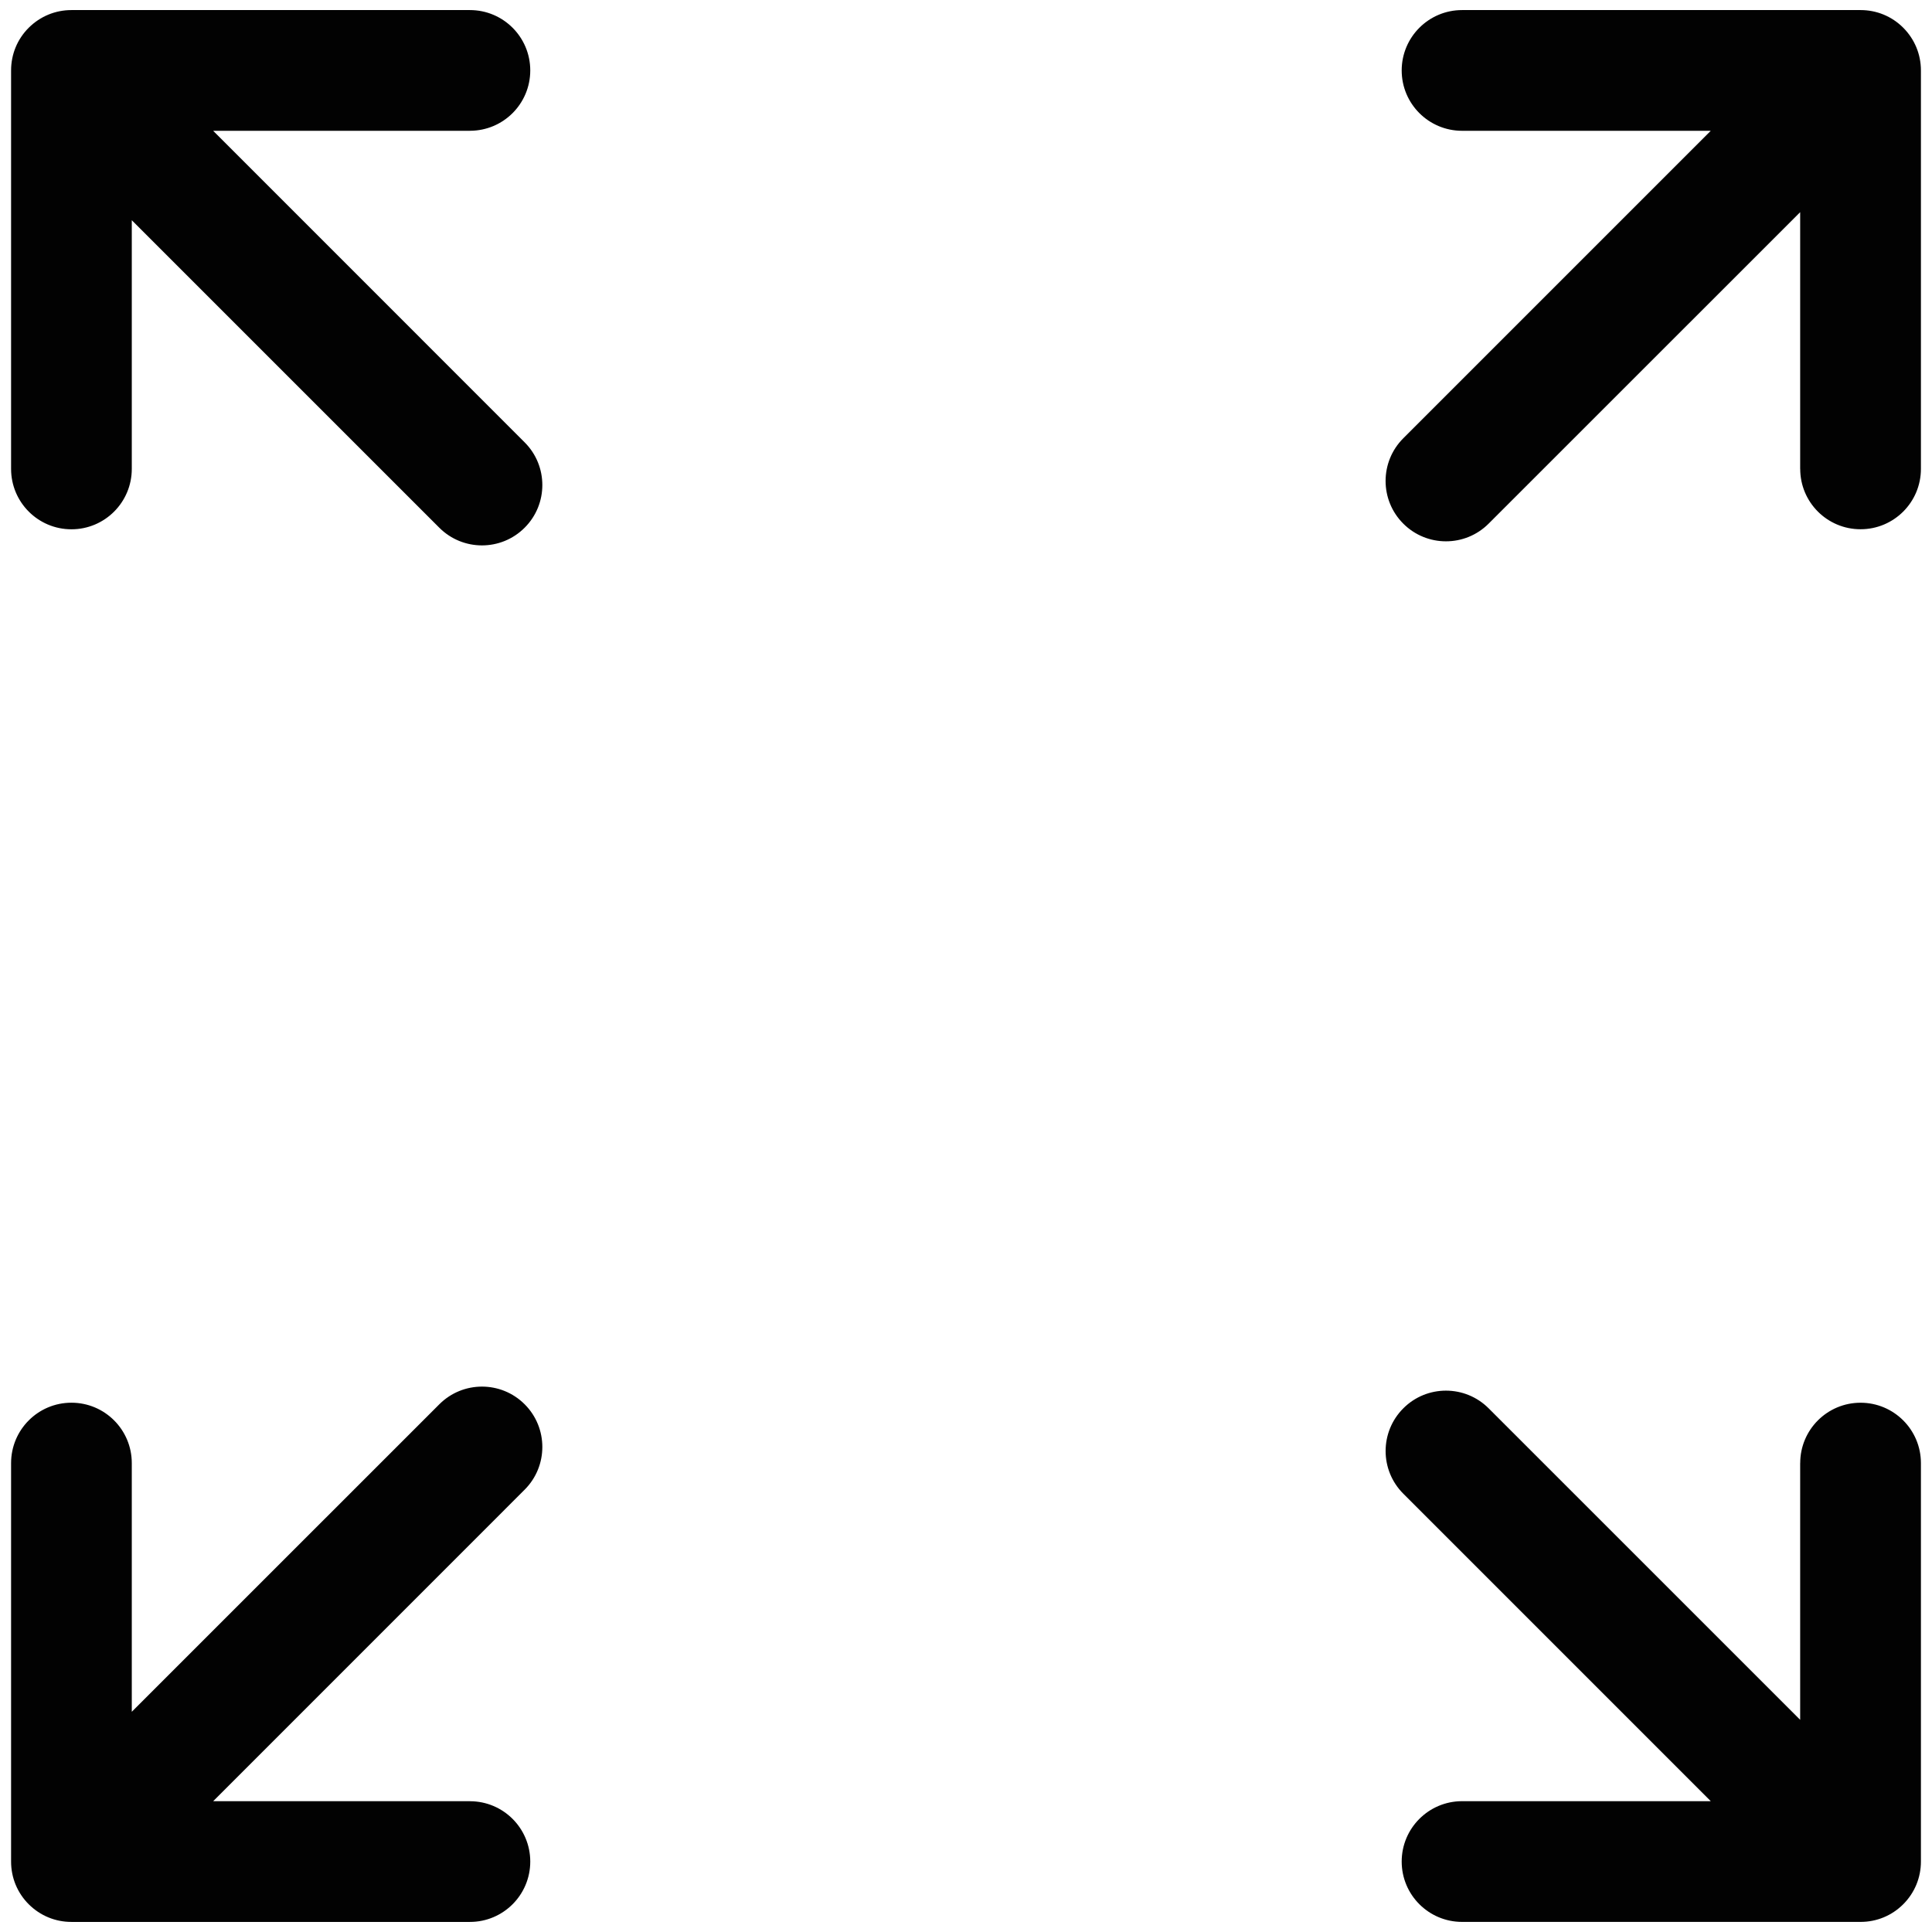 <?xml version="1.0" encoding="UTF-8"?> <svg xmlns="http://www.w3.org/2000/svg" xmlns:xlink="http://www.w3.org/1999/xlink" version="1.1" id="Layer_1" x="0px" y="0px" width="80px" height="80px" viewBox="0 0 80 80" xml:space="preserve"> <path fill="#020202" d="M21.726,58.149c-0.977-0.977-2.559-0.977-3.535,0L5.457,70.881V60.584c0-1.381-1.118-2.501-2.499-2.501 s-2.499,1.12-2.499,2.501v16.5c0,0.667,0.258,1.294,0.73,1.767c0.475,0.473,1.102,0.732,1.769,0.732h16.5 c1.381,0,2.499-1.12,2.499-2.499c0-1.381-1.118-2.499-2.499-2.499v-0.002H8.828l12.897-12.899 C22.701,60.707,22.701,59.125,21.726,58.149z M8.828,5.417h10.63V5.415c1.381,0,2.499-1.118,2.499-2.499 c0-1.379-1.118-2.499-2.499-2.499h-16.5c-0.667,0-1.294,0.26-1.769,0.732c-0.473,0.473-0.73,1.1-0.73,1.767v16.5 c0,1.381,1.118,2.501,2.499,2.501s2.499-1.12,2.499-2.501V9.119L18.19,21.851c0.977,0.977,2.559,0.977,3.535,0 c0.976-0.976,0.976-2.558,0-3.534L8.828,5.417z M78.809,1.148c-0.473-0.473-1.1-0.731-1.767-0.731h-16.5 c-1.381,0-2.501,1.119-2.501,2.5s1.12,2.499,2.501,2.499h10.297L58.107,18.148c-0.977,0.977-0.977,2.559,0,3.535 c0.976,0.976,2.558,0.976,3.534,0L74.541,8.786v10.63h0.002c0,1.381,1.118,2.499,2.499,2.499c1.379,0,2.499-1.118,2.499-2.499v-16.5 C79.541,2.249,79.281,1.622,78.809,1.148z M77.042,58.084c-1.381,0-2.499,1.119-2.499,2.5h-0.002v10.63L61.642,58.316 c-0.977-0.977-2.559-0.977-3.534,0c-0.977,0.977-0.977,2.559,0,3.535l12.731,12.732H60.542c-1.381,0-2.501,1.119-2.501,2.5 s1.12,2.499,2.501,2.499h16.5c0.667,0,1.294-0.259,1.767-0.731c0.473-0.474,0.732-1.101,0.732-1.768v-16.5 C79.541,59.203,78.421,58.084,77.042,58.084z"></path> </svg> 